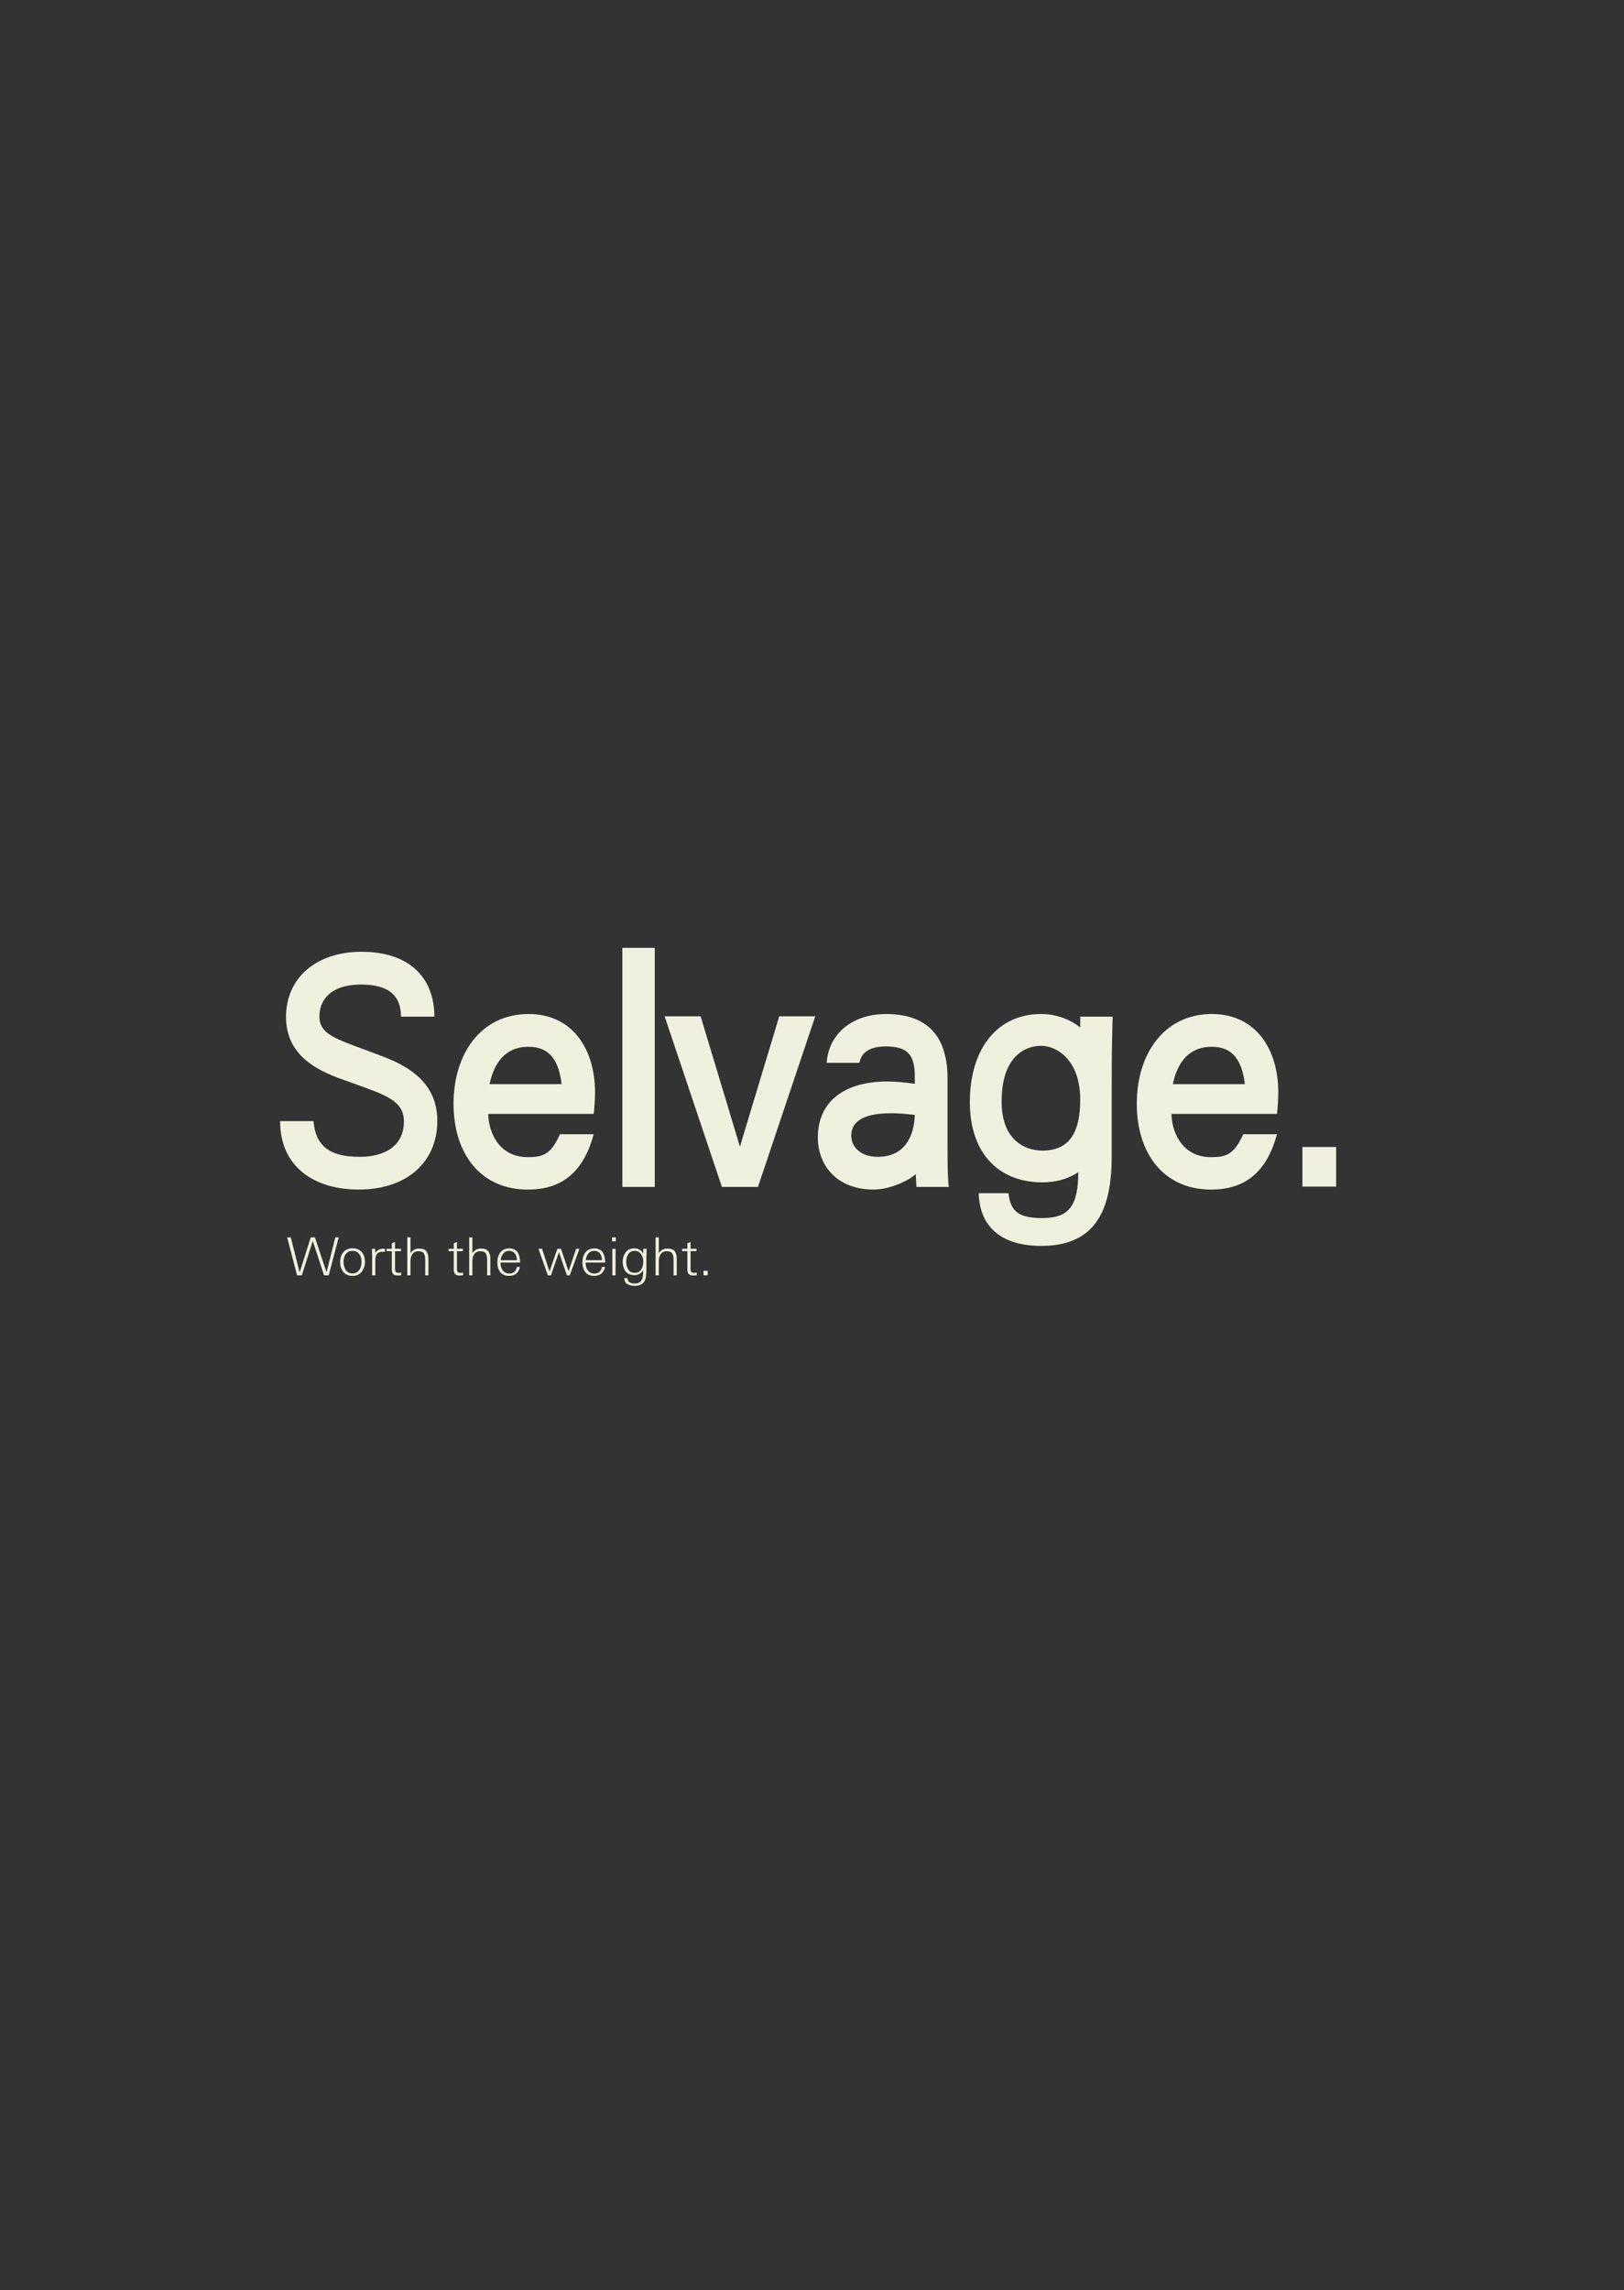 <svg width="1200" height="1692" viewBox="0 0 1200 1692" fill="none" xmlns="http://www.w3.org/2000/svg">
<rect x="0" y="0" width="1200" height="1692" fill="#333333" stroke="none"/>
<path d="M277.401 778.503L262.397 772.937C243.52 765.919 236.018 761.805 236.018 750.914C236.018 740.024 243.036 727.44 266.995 727.44C288.05 727.44 296.278 736.394 296.278 751.156H320.963C320.963 723.084 303.296 703.239 266.995 703.239C233.598 703.239 211.334 722.6 211.334 751.398C211.334 779.713 234.082 790.845 253.201 797.622L267.963 802.946C288.292 810.206 298.456 815.288 298.456 828.357C298.456 851.831 276.191 854.735 266.027 854.735C245.94 854.735 233.356 848.685 231.662 828.357H206.977C206.977 862.721 232.872 878.936 265.059 878.936C300.392 878.936 323.141 858.849 323.141 828.115C323.141 795.444 294.342 784.795 277.401 778.503Z" fill="#F0F0DE"/>
<path d="M438.707 823.032C439.191 818.918 439.675 812.384 439.675 807.06C439.675 775.357 423.219 749.22 390.548 749.22C355.457 749.22 335.129 778.503 335.129 815.53C335.129 852.315 354.973 878.936 390.064 878.936C416.201 878.936 431.447 864.9 438.707 838.037H413.781C407.005 853.283 400.712 854.977 390.064 854.977C367.315 854.977 360.781 834.407 360.781 823.032H438.707ZM390.548 773.421C405.553 773.421 412.813 782.859 414.991 801.01H361.749C365.137 785.279 373.366 773.421 390.548 773.421Z" fill="#F0F0DE"/>
<path d="M459.871 700.335V877H483.829V700.335H459.871Z" fill="#F0F0DE"/>
<path d="M575.791 750.914L546.75 847.233L517.71 750.914H491.089L533.44 877H560.061L602.412 750.914H575.791Z" fill="#F0F0DE"/>
<path d="M701.121 877C700.153 870.708 700.153 855.703 700.153 847.233V796.896C700.153 765.193 684.907 749.22 654.656 749.22C630.213 749.22 612.305 763.499 610.853 785.279H635.054C636.264 778.745 641.104 773.179 654.656 773.179C671.355 773.179 675.469 780.197 675.953 793.75V800.768C668.935 799.8 662.158 799.074 655.624 799.074C624.889 799.074 604.319 813.11 604.319 840.457C604.319 860.059 617.387 878.936 645.702 878.936C654.898 878.936 668.693 874.338 676.679 867.562L677.163 877H701.121ZM648.606 854.735C635.538 854.735 629.003 846.991 629.003 839.247C629.003 826.662 641.588 822.548 658.528 822.548C663.852 822.548 669.661 823.032 675.953 823.758C675.711 833.439 672.323 854.735 648.606 854.735Z" fill="#F0F0DE"/>
<path d="M798.192 751.156V759.143C790.206 752.85 780.041 749.22 769.151 749.22C737.206 749.22 716.635 774.631 716.635 814.32C716.635 851.347 737.206 873.612 770.361 873.612C780.525 873.612 789.48 870.95 796.74 866.11C796.74 891.036 789.722 899.99 770.361 899.99C753.421 899.99 746.644 895.634 745.192 881.598H723.17C723.896 907.493 741.078 920.561 769.393 920.561C807.63 920.561 821.424 896.602 821.424 854.977V812.626C821.424 795.444 821.424 778.019 821.908 760.595L822.15 751.156H798.192ZM798.192 812.384C798.192 834.891 791.416 850.137 770.361 850.137C755.841 850.137 740.11 840.941 740.11 814.078C740.11 775.841 762.375 772.695 769.151 772.695C781.009 772.695 798.192 783.343 798.192 812.384Z" fill="#F0F0DE"/>
<path d="M943.571 823.032C944.055 818.918 944.539 812.384 944.539 807.06C944.539 775.357 928.082 749.22 895.411 749.22C860.32 749.22 839.992 778.503 839.992 815.53C839.992 852.315 859.836 878.936 894.927 878.936C921.064 878.936 936.31 864.9 943.571 838.037H918.644C911.868 853.283 905.576 854.977 894.927 854.977C872.179 854.977 865.645 834.407 865.645 823.032H943.571ZM895.411 773.421C910.416 773.421 917.676 782.859 919.854 801.01H866.613C870.001 785.279 878.229 773.421 895.411 773.421Z" fill="#F0F0DE"/>
<path d="M962.371 876.758H987.297V847.475H962.371V876.758Z" fill="#F0F0DE"/>
<path d="M250.265 914.249L242.897 942.288H239.445L231.107 916.886L223.04 942.288H219.511L212.182 914.249H214.858L221.412 940.078L229.633 914.249H232.697L241.268 940.078L247.783 914.249H250.265Z" fill="#F0F0DE"/>
<path d="M269.675 932.36C269.675 935.256 268.848 937.712 267.193 939.729C265.564 941.719 263.341 942.715 260.523 942.715C257.575 942.715 255.3 941.745 253.697 939.806C252.12 937.867 251.331 935.385 251.331 932.36C251.331 929.413 252.133 927.008 253.736 925.147C255.365 923.259 257.627 922.316 260.523 922.316C263.444 922.316 265.693 923.246 267.271 925.108C268.874 926.969 269.675 929.387 269.675 932.36ZM267.154 932.36C267.154 930.059 266.598 928.133 265.487 926.582C264.375 925.03 262.72 924.255 260.523 924.255C258.325 924.255 256.657 925.03 255.52 926.582C254.408 928.133 253.852 930.059 253.852 932.36C253.852 934.687 254.408 936.691 255.52 938.371C256.657 940.052 258.325 940.892 260.523 940.892C261.996 940.892 263.25 940.452 264.284 939.573C265.319 938.694 266.055 937.634 266.495 936.393C266.934 935.126 267.154 933.782 267.154 932.36Z" fill="#F0F0DE"/>
<path d="M284.423 925.03C283.932 924.927 283.402 924.875 282.833 924.875C280.842 924.875 279.42 925.418 278.567 926.504C277.74 927.564 277.326 929.128 277.326 931.197V942.288H274.961V928.443C274.961 928.417 274.922 926.504 274.844 922.703H277.171L277.326 925.767C278.671 923.647 280.674 922.587 283.337 922.587C283.596 922.587 283.958 922.613 284.423 922.665V925.03Z" fill="#F0F0DE"/>
<path d="M296.435 942.249C295.401 942.379 294.483 942.443 293.681 942.443C290.915 942.443 289.532 941.047 289.532 938.255V924.449H285.654V922.703H289.532V918.67L291.897 917.623V922.703H296.28V924.449H291.897V937.208C291.897 938.423 292.066 939.276 292.402 939.767C292.764 940.233 293.513 940.465 294.651 940.465C295.013 940.465 295.608 940.388 296.435 940.233V942.249Z" fill="#F0F0DE"/>
<path d="M316.57 942.288H314.204V931.235C314.204 930.175 314.153 929.296 314.049 928.598C313.946 927.9 313.739 927.215 313.429 926.543C313.119 925.845 312.614 925.328 311.916 924.992C311.244 924.655 310.365 924.487 309.279 924.487C307.211 924.487 305.698 925.185 304.742 926.582C303.785 927.952 303.307 929.71 303.307 931.856V942.288H300.941V914.249H303.307V925.961C304.832 923.66 306.952 922.509 309.667 922.509C312.227 922.509 314.011 923.156 315.019 924.449C316.053 925.741 316.57 927.693 316.57 930.305V942.288Z" fill="#F0F0DE"/>
<path d="M342.185 942.249C341.151 942.379 340.233 942.443 339.432 942.443C336.665 942.443 335.282 941.047 335.282 938.255V924.449H331.404V922.703H335.282V918.67L337.648 917.623V922.703H342.03V924.449H337.648V937.208C337.648 938.423 337.816 939.276 338.152 939.767C338.514 940.233 339.264 940.465 340.401 940.465C340.763 940.465 341.358 940.388 342.185 940.233V942.249Z" fill="#F0F0DE"/>
<path d="M362.32 942.288H359.955V931.235C359.955 930.175 359.903 929.296 359.799 928.598C359.696 927.9 359.489 927.215 359.179 926.543C358.869 925.845 358.365 925.328 357.666 924.992C356.994 924.655 356.115 924.487 355.029 924.487C352.961 924.487 351.448 925.185 350.492 926.582C349.535 927.952 349.057 929.71 349.057 931.856V942.288H346.691V914.249H349.057V925.961C350.582 923.66 352.702 922.509 355.417 922.509C357.977 922.509 359.761 923.156 360.769 924.449C361.803 925.741 362.32 927.693 362.32 930.305V942.288Z" fill="#F0F0DE"/>
<path d="M384.318 932.864H369.891V933.33C369.891 935.45 370.46 937.259 371.598 938.759C372.761 940.233 374.364 940.97 376.406 940.97C377.932 940.97 379.173 940.53 380.129 939.651C381.086 938.772 381.694 937.583 381.952 936.083H384.202C383.788 938.255 382.883 939.909 381.487 941.047C380.117 942.159 378.32 942.715 376.096 942.715C373.252 942.715 371.106 941.797 369.658 939.961C368.211 938.126 367.487 935.747 367.487 932.825C367.487 929.8 368.236 927.305 369.736 925.341C371.261 923.376 373.485 922.393 376.406 922.393C377.906 922.393 379.186 922.69 380.246 923.285C381.332 923.854 382.159 924.655 382.728 925.69C383.297 926.724 383.697 927.823 383.93 928.986C384.189 930.149 384.318 931.442 384.318 932.864ZM381.913 931.119V930.731C381.913 928.896 381.409 927.357 380.401 926.116C379.418 924.849 378.035 924.216 376.251 924.216C374.39 924.216 372.916 924.888 371.83 926.233C370.77 927.551 370.15 929.18 369.969 931.119H381.913Z" fill="#F0F0DE"/>
<path d="M428.122 922.703L421.025 942.288H418.892L413.036 925.263L407.102 942.288H404.814L397.872 922.703H400.548L406.016 939.457L411.833 922.703H414.509L420.133 939.263L425.717 922.703H428.122Z" fill="#F0F0DE"/>
<path d="M447.186 932.864H432.76V933.33C432.76 935.45 433.328 937.259 434.466 938.759C435.63 940.233 437.232 940.97 439.275 940.97C440.8 940.97 442.041 940.53 442.998 939.651C443.955 938.772 444.562 937.583 444.821 936.083H447.07C446.656 938.255 445.752 939.909 444.355 941.047C442.985 942.159 441.188 942.715 438.965 942.715C436.121 942.715 433.975 941.797 432.527 939.961C431.079 938.126 430.355 935.747 430.355 932.825C430.355 929.8 431.105 927.305 432.605 925.341C434.13 923.376 436.353 922.393 439.275 922.393C440.775 922.393 442.054 922.69 443.114 923.285C444.2 923.854 445.028 924.655 445.596 925.69C446.165 926.724 446.566 927.823 446.799 928.986C447.057 930.149 447.186 931.442 447.186 932.864ZM444.782 931.119V930.731C444.782 928.896 444.278 927.357 443.27 926.116C442.287 924.849 440.904 924.216 439.12 924.216C437.258 924.216 435.785 924.888 434.699 926.233C433.639 927.551 433.018 929.18 432.837 931.119H444.782Z" fill="#F0F0DE"/>
<path d="M455.068 917.196H452.237V914.249H455.068V917.196ZM454.835 942.288H452.47V922.703H454.835V942.288Z" fill="#F0F0DE"/>
<path d="M477.808 922.703C477.704 925.056 477.652 927.163 477.652 929.025V935.967C477.652 939.716 477.523 942.262 477.265 943.607C476.644 946.916 474.951 948.946 472.184 949.695C471.253 949.954 470.206 950.083 469.043 950.083C466.845 950.083 465.01 949.644 463.536 948.765C462.062 947.886 461.325 946.425 461.325 944.382H463.73C463.73 945.778 464.208 946.787 465.165 947.407C466.121 948.028 467.349 948.338 468.849 948.338C469.857 948.338 470.736 948.222 471.486 947.989C472.262 947.756 472.869 947.368 473.309 946.826C473.774 946.308 474.136 945.791 474.395 945.274C474.679 944.783 474.873 944.085 474.976 943.18C475.106 942.301 475.183 941.564 475.209 940.97C475.235 940.375 475.248 939.56 475.248 938.526C473.723 940.957 471.538 942.172 468.694 942.172C465.876 942.172 463.743 941.254 462.295 939.418C460.847 937.583 460.123 935.217 460.123 932.321C460.123 929.555 460.86 927.202 462.334 925.263C463.807 923.324 465.889 922.354 468.578 922.354C471.654 922.354 473.904 923.673 475.326 926.31C475.326 925.896 475.326 925.289 475.326 924.487C475.351 923.686 475.364 923.091 475.364 922.703H477.808ZM475.326 932.127C475.326 930.033 474.77 928.197 473.658 926.62C472.572 925.017 471.034 924.216 469.043 924.216C466.897 924.216 465.307 925.017 464.273 926.62C463.239 928.223 462.721 930.162 462.721 932.438C462.721 934.661 463.239 936.548 464.273 938.1C465.307 939.651 466.884 940.427 469.004 940.427C471.176 940.427 472.766 939.625 473.774 938.022C474.808 936.393 475.326 934.428 475.326 932.127Z" fill="#F0F0DE"/>
<path d="M500.063 942.288H497.697V931.235C497.697 930.175 497.646 929.296 497.542 928.598C497.439 927.9 497.232 927.215 496.922 926.543C496.611 925.845 496.107 925.328 495.409 924.992C494.737 924.655 493.858 924.487 492.772 924.487C490.704 924.487 489.191 925.185 488.235 926.582C487.278 927.952 486.8 929.71 486.8 931.856V942.288H484.434V914.249H486.8V925.961C488.325 923.66 490.445 922.509 493.16 922.509C495.719 922.509 497.503 923.156 498.512 924.449C499.546 925.741 500.063 927.693 500.063 930.305V942.288Z" fill="#F0F0DE"/>
<path d="M514.808 942.249C513.774 942.379 512.856 942.443 512.055 942.443C509.289 942.443 507.905 941.047 507.905 938.255V924.449H504.027V922.703H507.905V918.67L510.271 917.623V922.703H514.653V924.449H510.271V937.208C510.271 938.423 510.439 939.276 510.775 939.767C511.137 940.233 511.887 940.465 513.025 940.465C513.386 940.465 513.981 940.388 514.808 940.233V942.249Z" fill="#F0F0DE"/>
<path d="M522.921 942.288H519.819V938.953H522.921V942.288Z" fill="#F0F0DE"/>
</svg>
